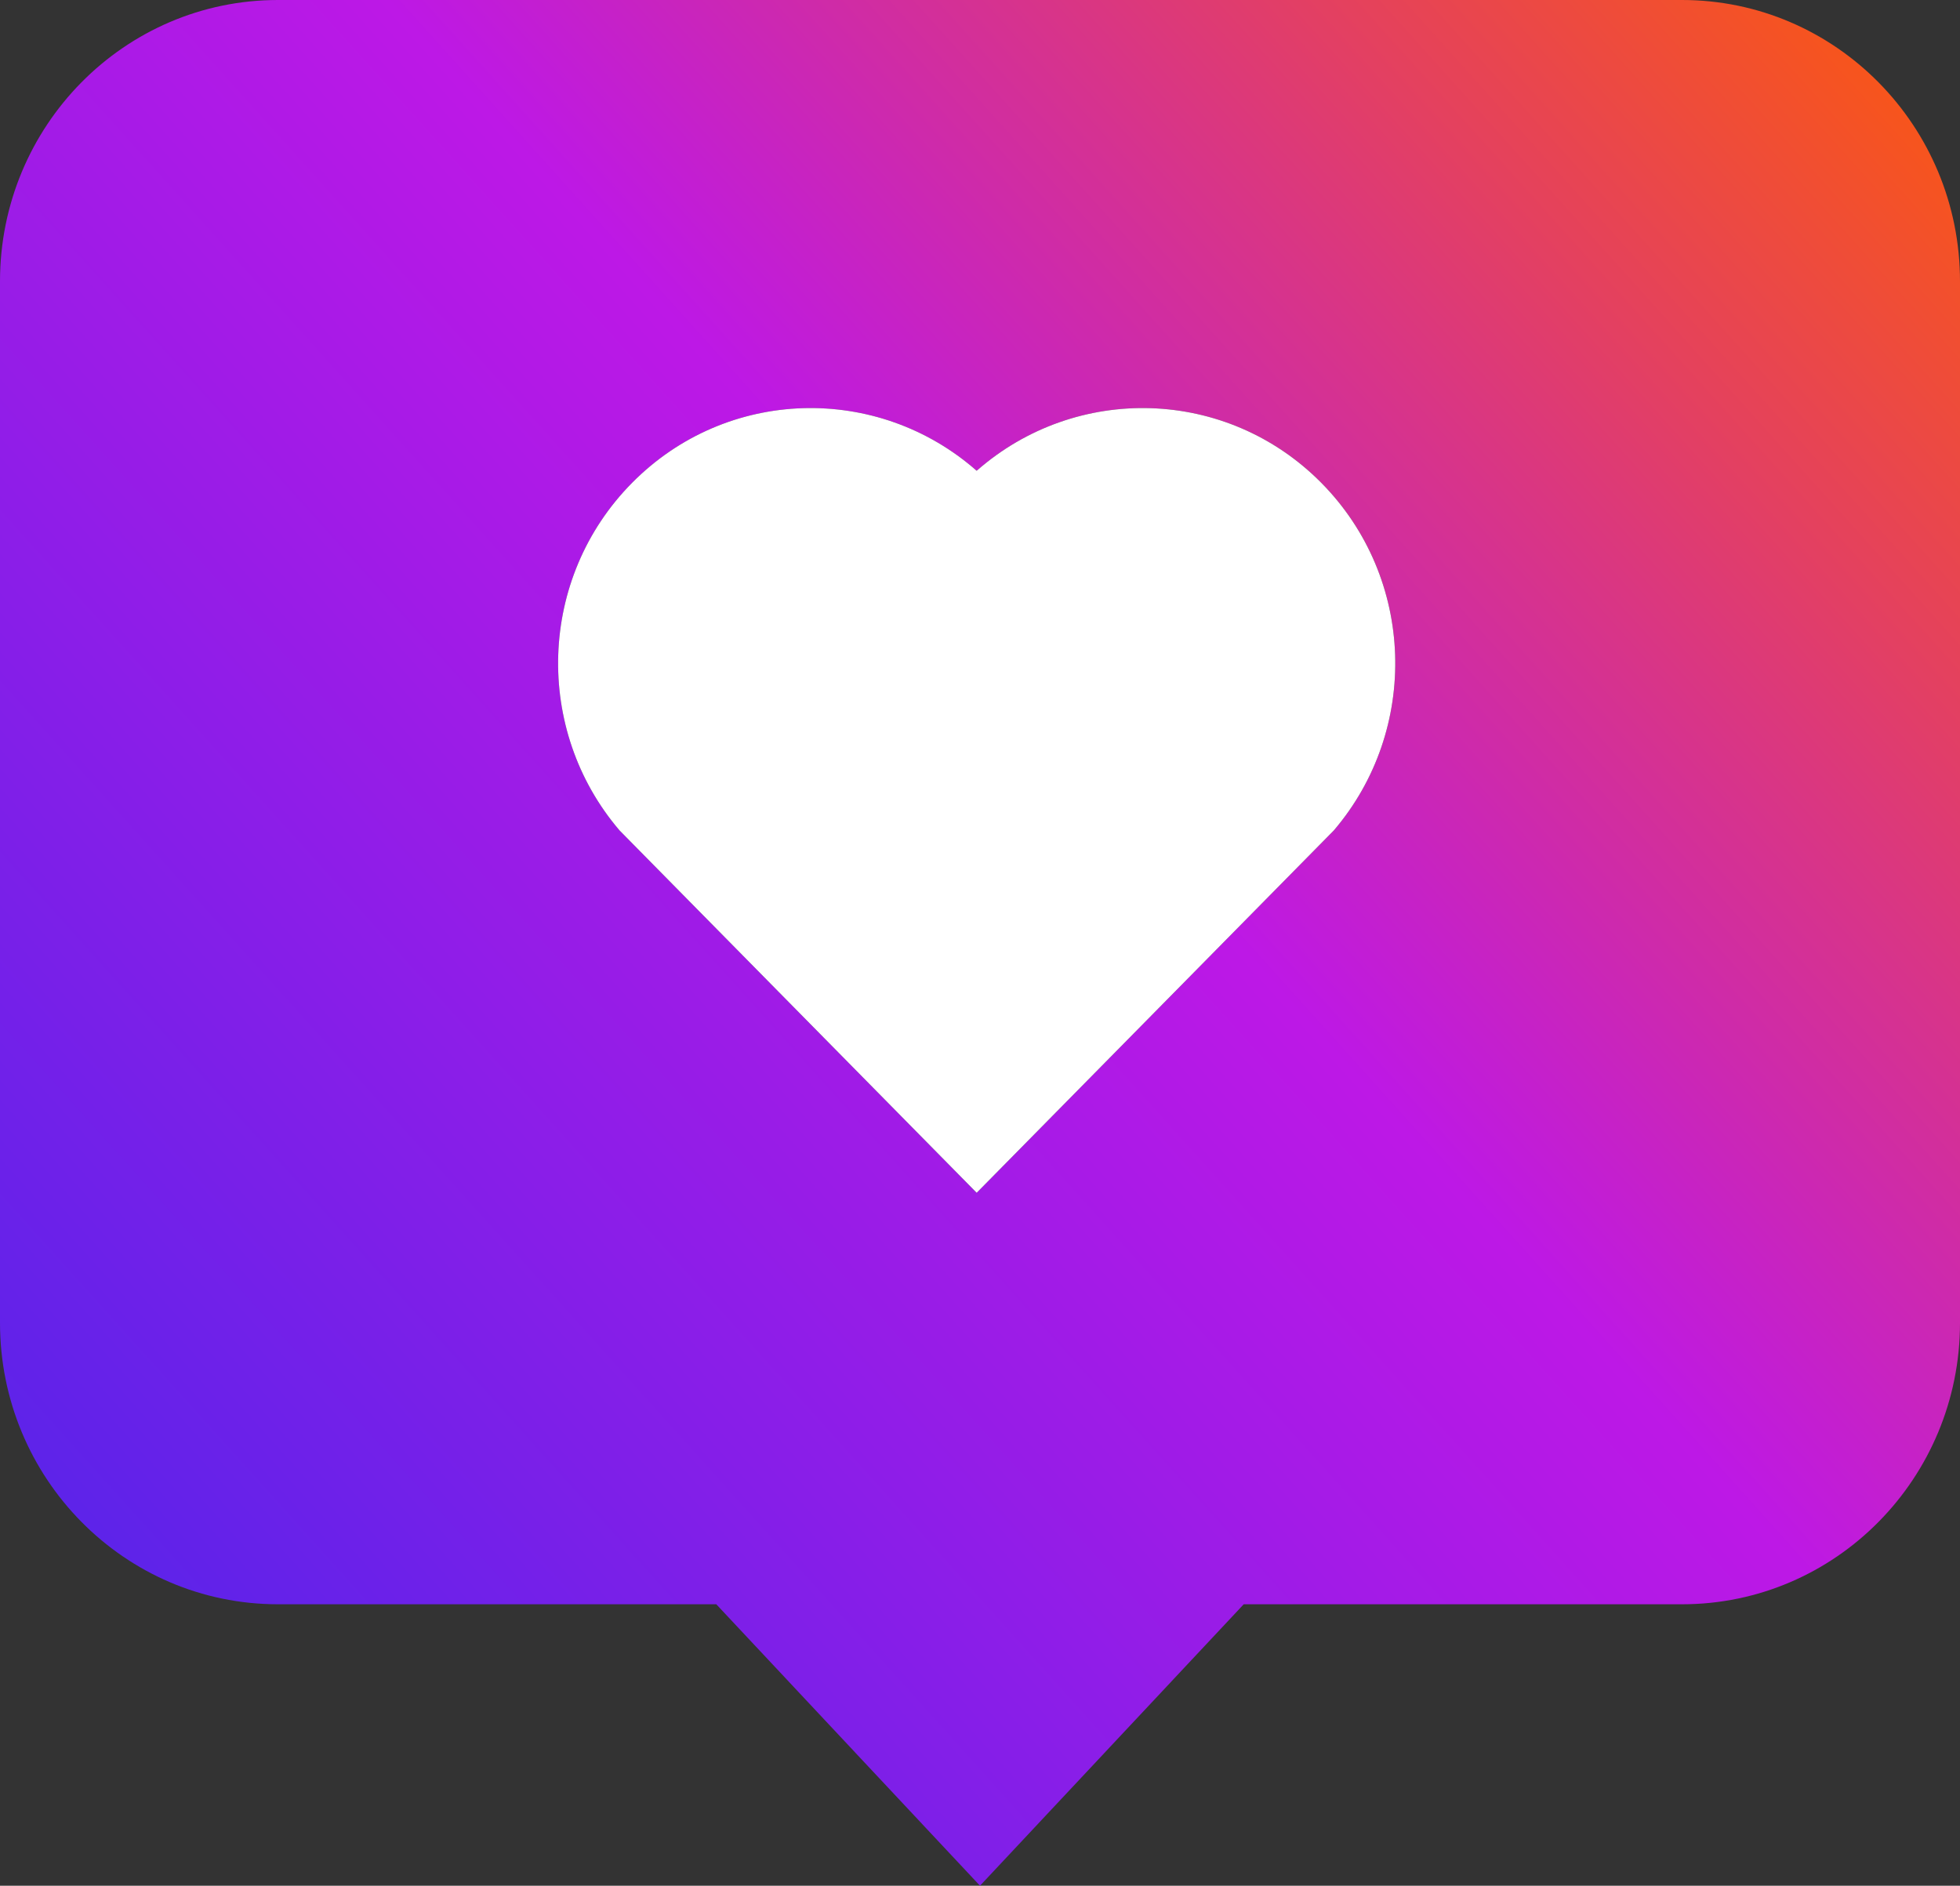 <?xml version="1.0" encoding="UTF-8"?>
<svg width="53px" height="51px" viewBox="0 0 53 51" version="1.1" xmlns="http://www.w3.org/2000/svg" xmlns:xlink="http://www.w3.org/1999/xlink">
    <rect x="0" y="0" width="53" height="51" fill="#333333" stroke="none"/>
    <title>Group 26</title>
    <defs>
        <linearGradient x1="1.879%" y1="96.298%" x2="103.528%" y2="8.196%" id="linearGradient-1">
            <stop stop-color="#4B25EA" offset="0%"></stop>
            <stop stop-color="#BD18E6" offset="56.855%"></stop>
            <stop stop-color="#FB590E" offset="100%"></stop>
        </linearGradient>
    </defs>
    <g id="Page-1" stroke="none" stroke-width="1" fill="none" fill-rule="evenodd">
        <g id="Affiliate-page-2020" transform="translate(-704, -3281)">
            <g id="Group-26" transform="translate(704, 3281)">
                <path d="M7.517,43.388 L19.369,43.388 L26.5,51 L33.631,43.388 L45.483,43.388 C49.635,43.388 53,39.98 53,35.776 L53,7.611 C53,3.407 49.635,0 45.483,0 L7.517,0 C3.364,0 0,3.407 0,7.611 L0,35.775 C0,39.979 3.364,43.388 7.517,43.388 Z M17.092,13.058 C19.648,10.473 23.722,10.369 26.41,12.732 C29.097,10.369 33.172,10.473 35.729,13.058 C38.279,15.636 38.389,19.743 36.067,22.46 L26.41,32.259 L16.753,22.459 C14.432,19.743 14.541,15.636 17.092,13.058 Z" id="Shape" fill="url(#linearGradient-1)" fill-rule="nonzero"></path>
                <path d="M17.092,13.058 C19.648,10.473 23.722,10.369 26.41,12.732 C29.097,10.369 33.172,10.473 35.729,13.058 C38.279,15.636 38.389,19.743 36.067,22.46 L26.41,32.259 L16.753,22.459 C14.432,19.743 14.541,15.636 17.092,13.058 Z" id="Path" fill="#FFFFFF"></path>
            </g>
        </g>
    </g>
</svg>